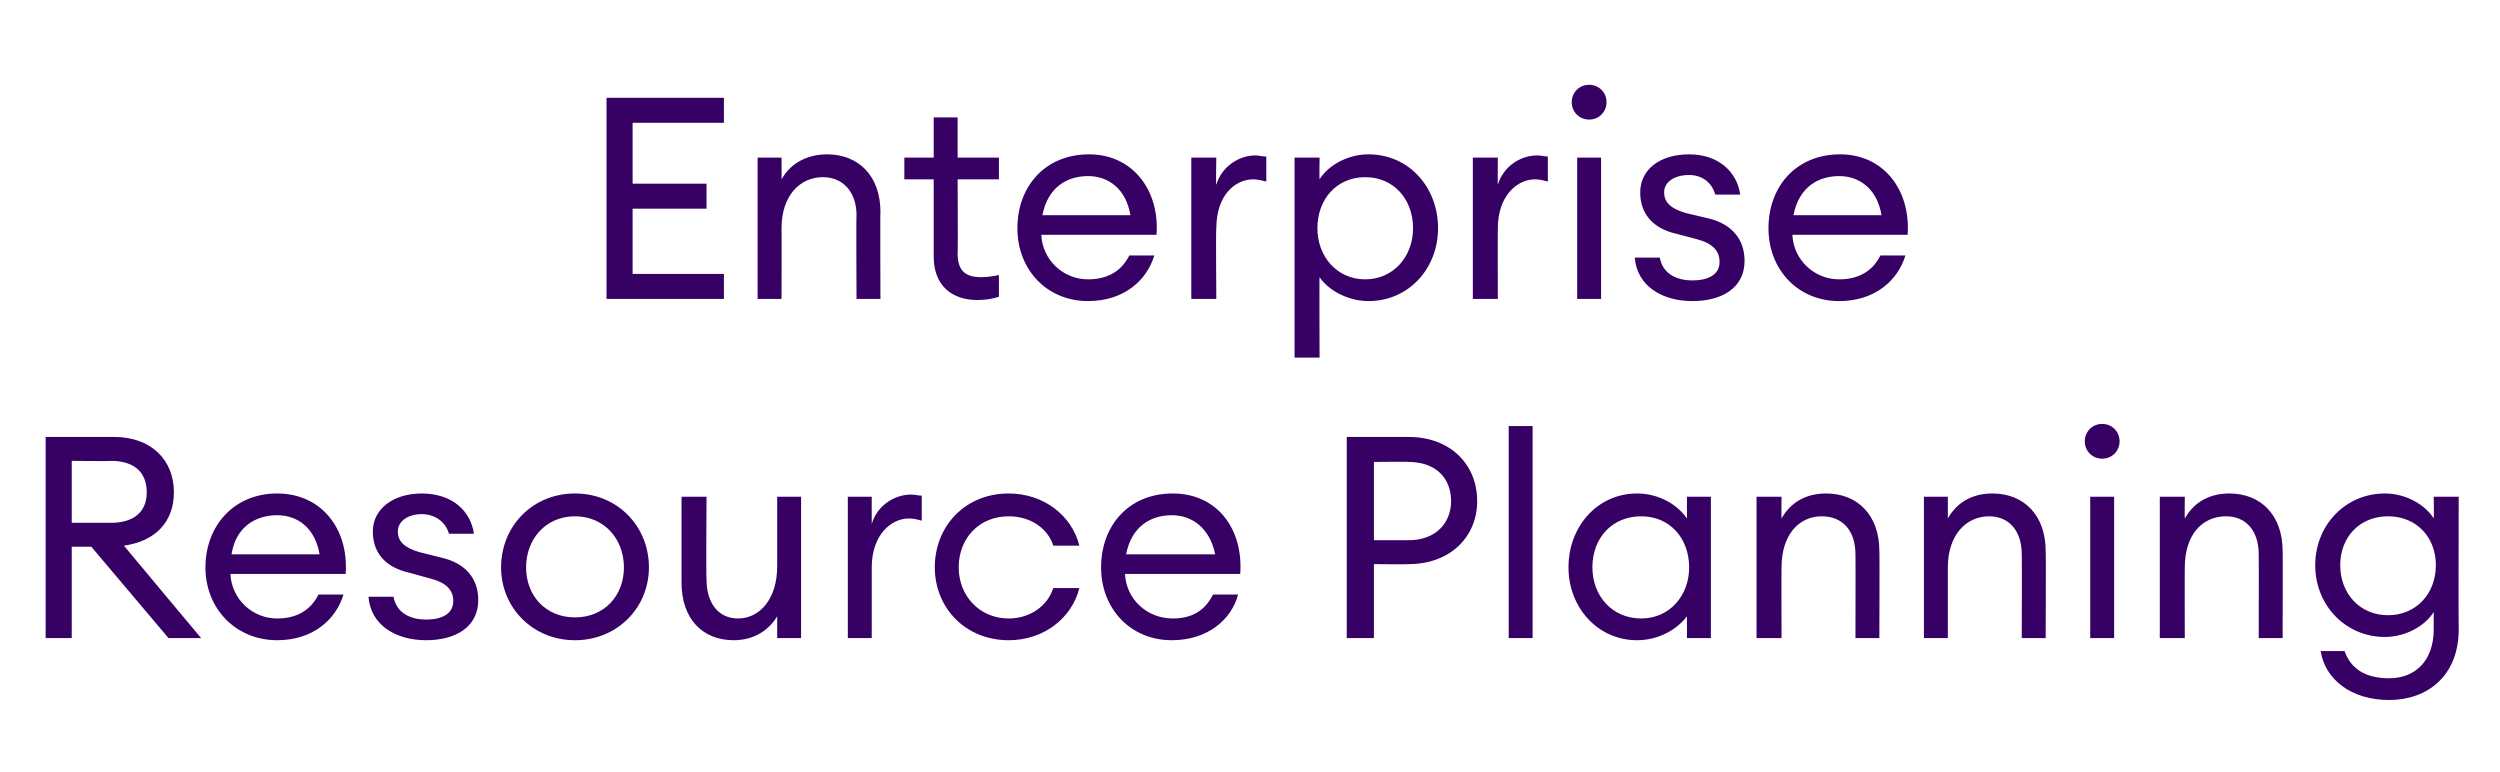 <?xml version="1.0" standalone="no"?><!DOCTYPE svg PUBLIC "-//W3C//DTD SVG 1.1//EN" "http://www.w3.org/Graphics/SVG/1.1/DTD/svg11.dtd"><svg xmlns="http://www.w3.org/2000/svg" version="1.1" width="230px" height="71px" viewBox="0 -9 230 71" style="top:-9px"><desc>Enterprise Resource Planning</desc><defs/><g id="Polygon127780"><path d="m4.2 31.2h6.3c3.4 0 5.5 2.1 5.5 5.1c0 2.7-1.7 4.5-4.6 4.9c.02.04 7.1 8.5 7.1 8.5h-3l-7.1-8.4H6.6v8.4H4.2V31.2zm6 7.9c2.1 0 3.3-1 3.3-2.8c0-1.9-1.2-2.9-3.3-2.9c-.03.04-3.6 0-3.6 0v5.7h3.6zm15.3 10.8c-3.8 0-6.6-2.9-6.6-6.7c0-3.8 2.6-6.8 6.6-6.8c4.1 0 6.6 3.3 6.3 7.4H21.2c.1 2.3 2 4.1 4.3 4.1c1.6 0 3-.6 3.8-2.2h2.3c-.7 2.3-2.8 4.2-6.1 4.2zM21.3 42h8.1c-.4-2.4-2-3.6-3.9-3.6c-1.9 0-3.8 1-4.2 3.6zm17.9 7.9c-2.8 0-5.1-1.4-5.3-4h2.3c.3 1.6 1.7 2.1 3 2.1c1.4 0 2.5-.5 2.5-1.7c0-1-.6-1.7-2.2-2.1l-1.8-.5c-2.3-.5-3.4-1.9-3.4-3.8c0-2.1 1.9-3.5 4.5-3.5c2.8 0 4.5 1.6 4.8 3.7h-2.3c-.3-1.1-1.3-1.8-2.5-1.8c-1.2 0-2.2.6-2.2 1.6c0 .9.6 1.5 2 1.9l2 .5c2.2.5 3.4 1.9 3.4 3.9c0 2.5-2.1 3.7-4.8 3.7zm13.7 0c-3.9 0-6.8-3-6.8-6.7c0-3.8 2.9-6.8 6.8-6.8c3.9 0 6.8 3 6.8 6.8c0 3.7-2.9 6.7-6.8 6.7zm0-2.1c2.7 0 4.5-2 4.5-4.6c0-2.6-1.8-4.7-4.5-4.7c-2.7 0-4.5 2.1-4.5 4.7c0 2.6 1.8 4.6 4.5 4.6zm9.8-11.1h2.3s-.05 7.6 0 7.6c0 2.2 1.1 3.6 2.9 3.6c2 0 3.6-1.8 3.6-4.8v-6.4h2.2v13h-2.2v-2c-.9 1.5-2.4 2.2-4 2.2c-2.9 0-4.8-2-4.8-5.3v-7.9zm15.3 0h2.2s-.01 2.48 0 2.5c.5-1.7 2.1-2.7 3.6-2.7c.4 0 .7.1 1 .1v2.3c-.4-.1-.7-.2-1.2-.2c-1.6 0-3.4 1.5-3.4 4.5v6.5H78v-13zm14.8 13.2c-4 0-6.8-3-6.8-6.7c0-3.8 2.8-6.8 6.8-6.8c3.2 0 5.8 2 6.5 4.8h-2.4c-.5-1.6-2.1-2.7-4.1-2.7c-2.7 0-4.6 2-4.6 4.7c0 2.6 1.9 4.7 4.6 4.7c2 0 3.6-1.2 4.1-2.8h2.4c-.7 2.8-3.3 4.8-6.5 4.8zm15 0c-3.8 0-6.5-2.9-6.5-6.7c0-3.8 2.5-6.8 6.6-6.8c4.1 0 6.5 3.3 6.2 7.4h-10.6c.1 2.3 2 4.1 4.4 4.1c1.6 0 2.9-.6 3.7-2.2h2.3c-.6 2.3-2.8 4.2-6.1 4.2zm-4.2-7.9h8.2c-.5-2.4-2.1-3.6-4-3.6c-1.9 0-3.7 1-4.2 3.6zm32.3-4.9c0 3.3-2.5 5.8-6.3 5.8c-.01.03-3.2 0-3.2 0v6.8h-2.5V31.2h5.7c3.8 0 6.3 2.5 6.3 5.9zm-2.4 0c0-2.1-1.4-3.6-3.9-3.6c-.01-.04-3.2 0-3.2 0v7.2h3.2c2.5 0 3.9-1.6 3.9-3.6zm5.3-6.9h2.2v19.5h-2.2V30.2zm11.8 6.2c2 0 3.7 1 4.6 2.3v-2h2.2v13h-2.2v-2c-.9 1.2-2.6 2.2-4.6 2.2c-3.6 0-6.3-3-6.3-6.7c0-3.8 2.7-6.8 6.3-6.8zm.4 2.1c-2.7 0-4.5 2-4.5 4.7c0 2.6 1.8 4.7 4.5 4.7c2.6 0 4.4-2.1 4.4-4.7c0-2.7-1.8-4.7-4.4-4.7zm10.6-1.8h2.3s-.02 1.96 0 2c.9-1.6 2.4-2.3 4.1-2.3c2.9 0 4.9 2 4.9 5.3c.03-.05 0 8 0 8h-2.2s.02-7.71 0-7.7c0-2.2-1.2-3.5-3.1-3.5c-2.1 0-3.7 1.7-3.7 4.7c-.02.01 0 6.5 0 6.5h-2.3v-13zm15.4 0h2.2v2c.9-1.6 2.4-2.3 4.1-2.3c2.9 0 4.9 2 4.9 5.3c.04-.05 0 8 0 8H186s.03-7.71 0-7.7c0-2.2-1.2-3.5-3-3.5c-2.1 0-3.8 1.7-3.8 4.7v6.5H177v-13zm16.4-3.5c-.9 0-1.6-.7-1.6-1.6c0-.9.7-1.6 1.6-1.6c.9 0 1.6.7 1.6 1.6c0 .9-.7 1.6-1.6 1.6zm-1.1 3.5h2.2v13h-2.2v-13zm6.4 0h2.3s-.02 1.96 0 2c.9-1.6 2.4-2.3 4.1-2.3c2.9 0 4.9 2 4.9 5.3c.03-.05 0 8 0 8h-2.2s.02-7.71 0-7.7c0-2.2-1.2-3.5-3-3.5c-2.2 0-3.8 1.7-3.8 4.7c-.02.01 0 6.5 0 6.5h-2.3v-13zm17 14.2c.6 1.7 2 2.5 4.1 2.5c2.4 0 4.1-1.6 4.1-4.5v-1.6c-.8 1.3-2.6 2.3-4.5 2.3c-3.6 0-6.4-2.9-6.4-6.6c0-3.7 2.8-6.6 6.4-6.6c1.9 0 3.7 1 4.5 2.3c.04-.04 0-2 0-2h2.3s-.03 12.15 0 12.2c0 4.3-2.9 6.5-6.4 6.5c-3.5 0-5.9-1.9-6.3-4.5h2.2zm4-12.4c-2.6 0-4.4 1.9-4.4 4.5c0 2.6 1.8 4.6 4.4 4.6c2.6 0 4.4-2 4.4-4.6c0-2.6-1.8-4.5-4.4-4.5z" stroke="none" fill="#360065"/></g><g id="Polygon127779"><path d="m55.8 0h10.8v2.3h-8.4v5.6h6.8v2.3h-6.8v6h8.4v2.3H55.8V0zm13.9 5.5h2.2s.02 1.96 0 2c.9-1.6 2.5-2.3 4.2-2.3c2.9 0 4.9 2 4.9 5.3c-.03-.05 0 8 0 8h-2.2s-.04-7.71 0-7.7c0-2.2-1.3-3.5-3.1-3.5c-2.1 0-3.8 1.7-3.8 4.7c.02.01 0 6.5 0 6.5h-2.2v-13zm20.2 13.1c-2.3 0-4-1.3-4-4V7.5h-2.7v-2h2.7V1.8h2.2v3.7h3.8v2h-3.8s.04 6.83 0 6.8c0 1.7.8 2.2 2.2 2.2c.5 0 1.2-.1 1.6-.2v2c-.6.2-1.2.3-2 .3zm10.2.1c-3.8 0-6.5-2.9-6.5-6.7c0-3.8 2.5-6.8 6.6-6.8c4 0 6.5 3.3 6.2 7.4H95.8c.1 2.3 2 4.1 4.3 4.1c1.6 0 3-.6 3.8-2.2h2.3c-.7 2.3-2.8 4.2-6.1 4.2zm-4.2-7.9h8.1c-.4-2.4-2-3.6-3.9-3.6c-1.9 0-3.7 1-4.2 3.6zm13.7-5.3h2.3s-.05 2.48 0 2.5c.5-1.7 2.1-2.7 3.6-2.7c.3 0 .6.1 1 .1v2.3c-.4-.1-.8-.2-1.2-.2c-1.7 0-3.4 1.5-3.4 4.5c-.05.01 0 6.5 0 6.5h-2.3v-13zm9.5 0h2.3s-.03 1.96 0 2c.8-1.3 2.6-2.3 4.5-2.3c3.7 0 6.4 3 6.4 6.8c0 3.7-2.7 6.7-6.4 6.7c-1.9 0-3.7-1-4.5-2.2c-.03-.04 0 7.4 0 7.4h-2.3V5.5zm6.5 1.8c-2.6 0-4.4 2-4.4 4.7c0 2.6 1.8 4.7 4.4 4.7c2.6 0 4.4-2.1 4.4-4.7c0-2.7-1.8-4.7-4.4-4.7zm9.9-1.8h2.3s-.02 2.48 0 2.5c.5-1.7 2.1-2.7 3.6-2.7c.4 0 .7.1 1 .1v2.3c-.4-.1-.7-.2-1.2-.2c-1.6 0-3.4 1.5-3.4 4.5c-.02.01 0 6.5 0 6.5h-2.3v-13zM146.2 2c-.9 0-1.6-.7-1.6-1.6c0-.9.7-1.6 1.6-1.6c.9 0 1.6.7 1.6 1.6c0 .9-.7 1.6-1.6 1.6zm-1.1 3.5h2.2v13h-2.2v-13zm10.6 13.2c-2.8 0-5.1-1.4-5.3-4h2.3c.3 1.6 1.7 2.1 3 2.1c1.4 0 2.5-.5 2.5-1.7c0-1-.6-1.7-2.1-2.1l-1.9-.5c-2.2-.5-3.3-1.9-3.3-3.8c0-2.1 1.8-3.5 4.5-3.5c2.7 0 4.4 1.6 4.7 3.7h-2.3c-.3-1.1-1.2-1.8-2.4-1.8c-1.3 0-2.3.6-2.3 1.6c0 .9.6 1.5 2 1.9l2.1.5c2.1.5 3.3 1.9 3.3 3.9c0 2.5-2.1 3.7-4.8 3.7zm13.5 0c-3.8 0-6.5-2.9-6.5-6.7c0-3.8 2.5-6.8 6.6-6.8c4 0 6.5 3.3 6.2 7.4h-10.6c.1 2.3 2 4.1 4.3 4.1c1.6 0 3-.6 3.8-2.2h2.3c-.7 2.3-2.8 4.2-6.1 4.2zm-4.2-7.9h8.1c-.4-2.4-2-3.6-3.9-3.6c-1.9 0-3.7 1-4.2 3.6z" stroke="none" fill="#360065"/></g></svg>
